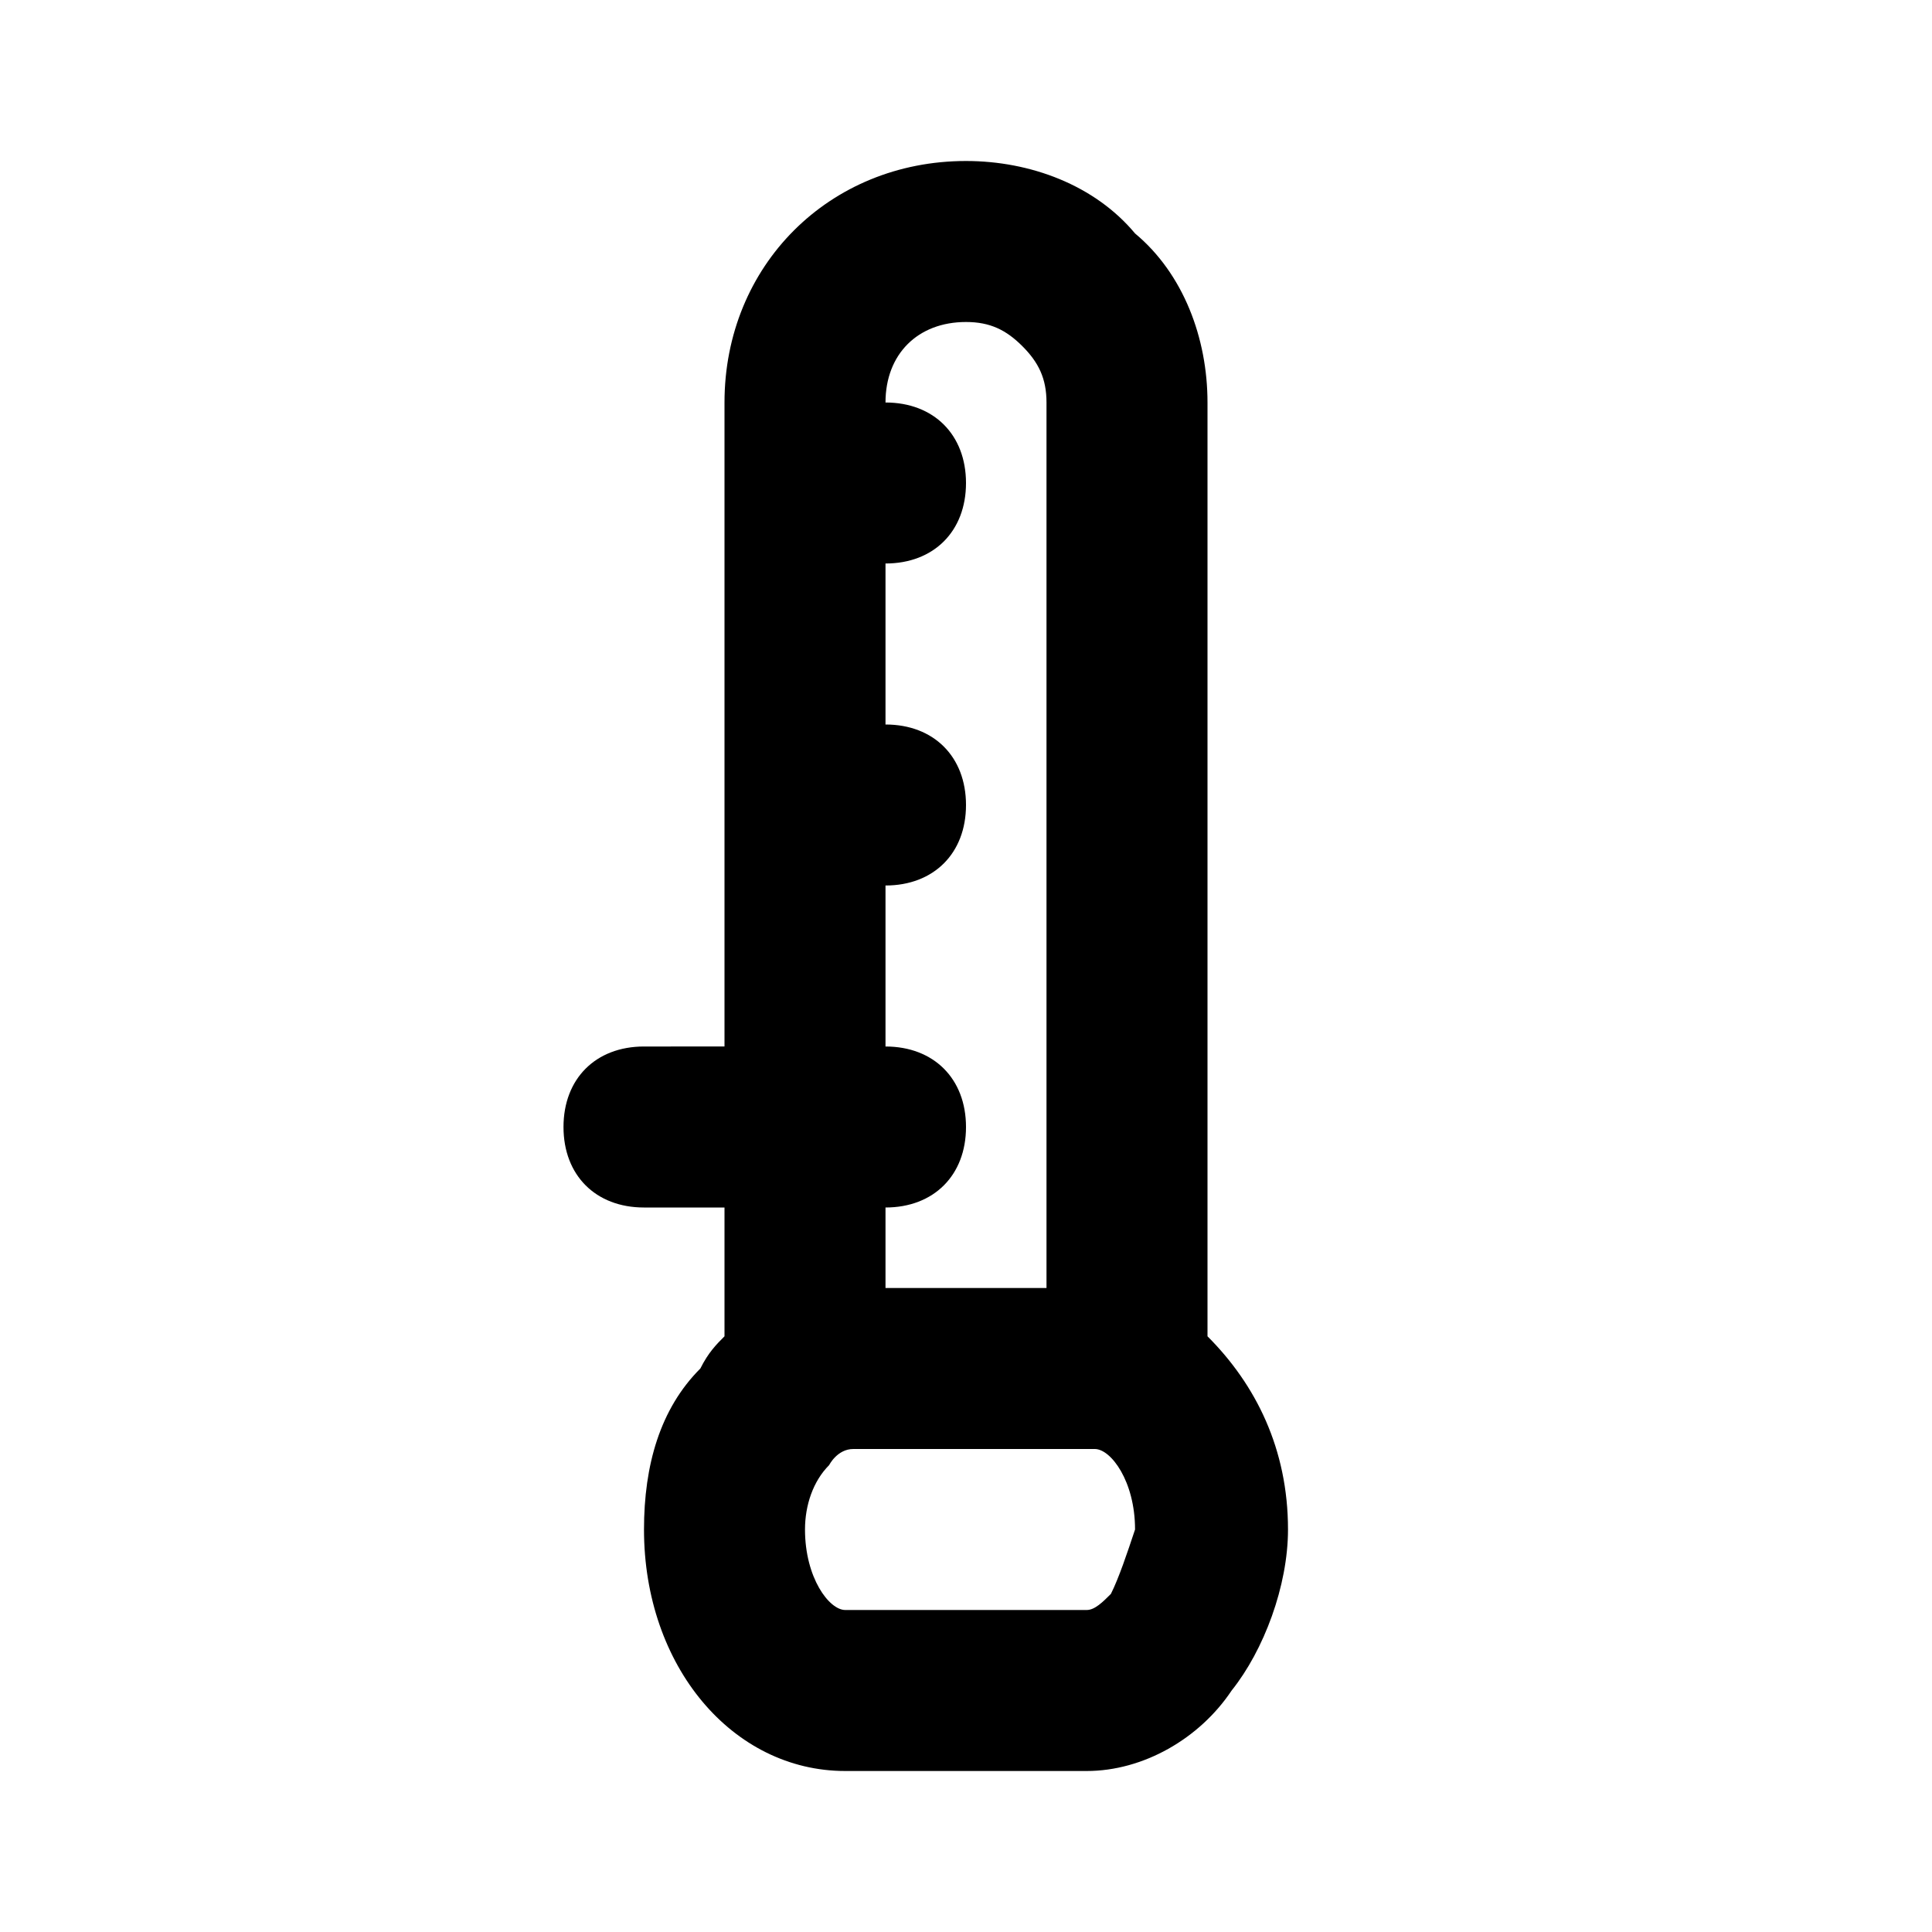<?xml version="1.0" ?>

<svg width="800px" height="800px" viewBox="0 0 24 24" version="1.1" xml:space="preserve" xmlns="http://www.w3.org/2000/svg" xmlns:xlink="http://www.w3.org/1999/xlink">
<style type="text/css">
	.st0{opacity:0.2;fill:none;stroke:#000000;stroke-width:5.000000e-02;stroke-miterlimit:10;}
	.st1{fill:none;stroke:#000000;stroke-width:2;stroke-linecap:round;stroke-linejoin:round;stroke-miterlimit:10;}
</style>
<g id="Layer_1"/>
<g id="Layer_2">
<path d="M15,16.6V5c0-0.8-0.3-1.6-0.9-2.1C13.6,2.3,12.8,2,12,2c-1.7,0-3,1.3-3,3v8H8c-0.6,0-1,0.4-1,1s0.4,1,1,1h1v1.6   c-0.1,0.1-0.2,0.2-0.3,0.4C8.2,17.5,8,18.2,8,19c0,1.7,1.1,3,2.5,3h3c0.7,0,1.4-0.4,1.8-1c0.4-0.5,0.7-1.3,0.7-2   C16,18,15.6,17.2,15,16.6z M11,13v-2c0.6,0,1-0.4,1-1s-0.4-1-1-1V7c0.6,0,1-0.4,1-1s-0.4-1-1-1c0-0.6,0.4-1,1-1   c0.3,0,0.5,0.1,0.7,0.3C12.9,4.5,13,4.7,13,5v11h-2v-1c0.6,0,1-0.4,1-1S11.6,13,11,13z M13.8,19.8c-0.1,0.1-0.2,0.2-0.3,0.2h-3   c-0.2,0-0.5-0.4-0.5-1c0-0.3,0.1-0.6,0.3-0.8c0,0,0.1-0.2,0.3-0.2h3c0.2,0,0.5,0.4,0.5,1C14,19.3,13.9,19.6,13.8,19.8z"/>
</g>
</svg>